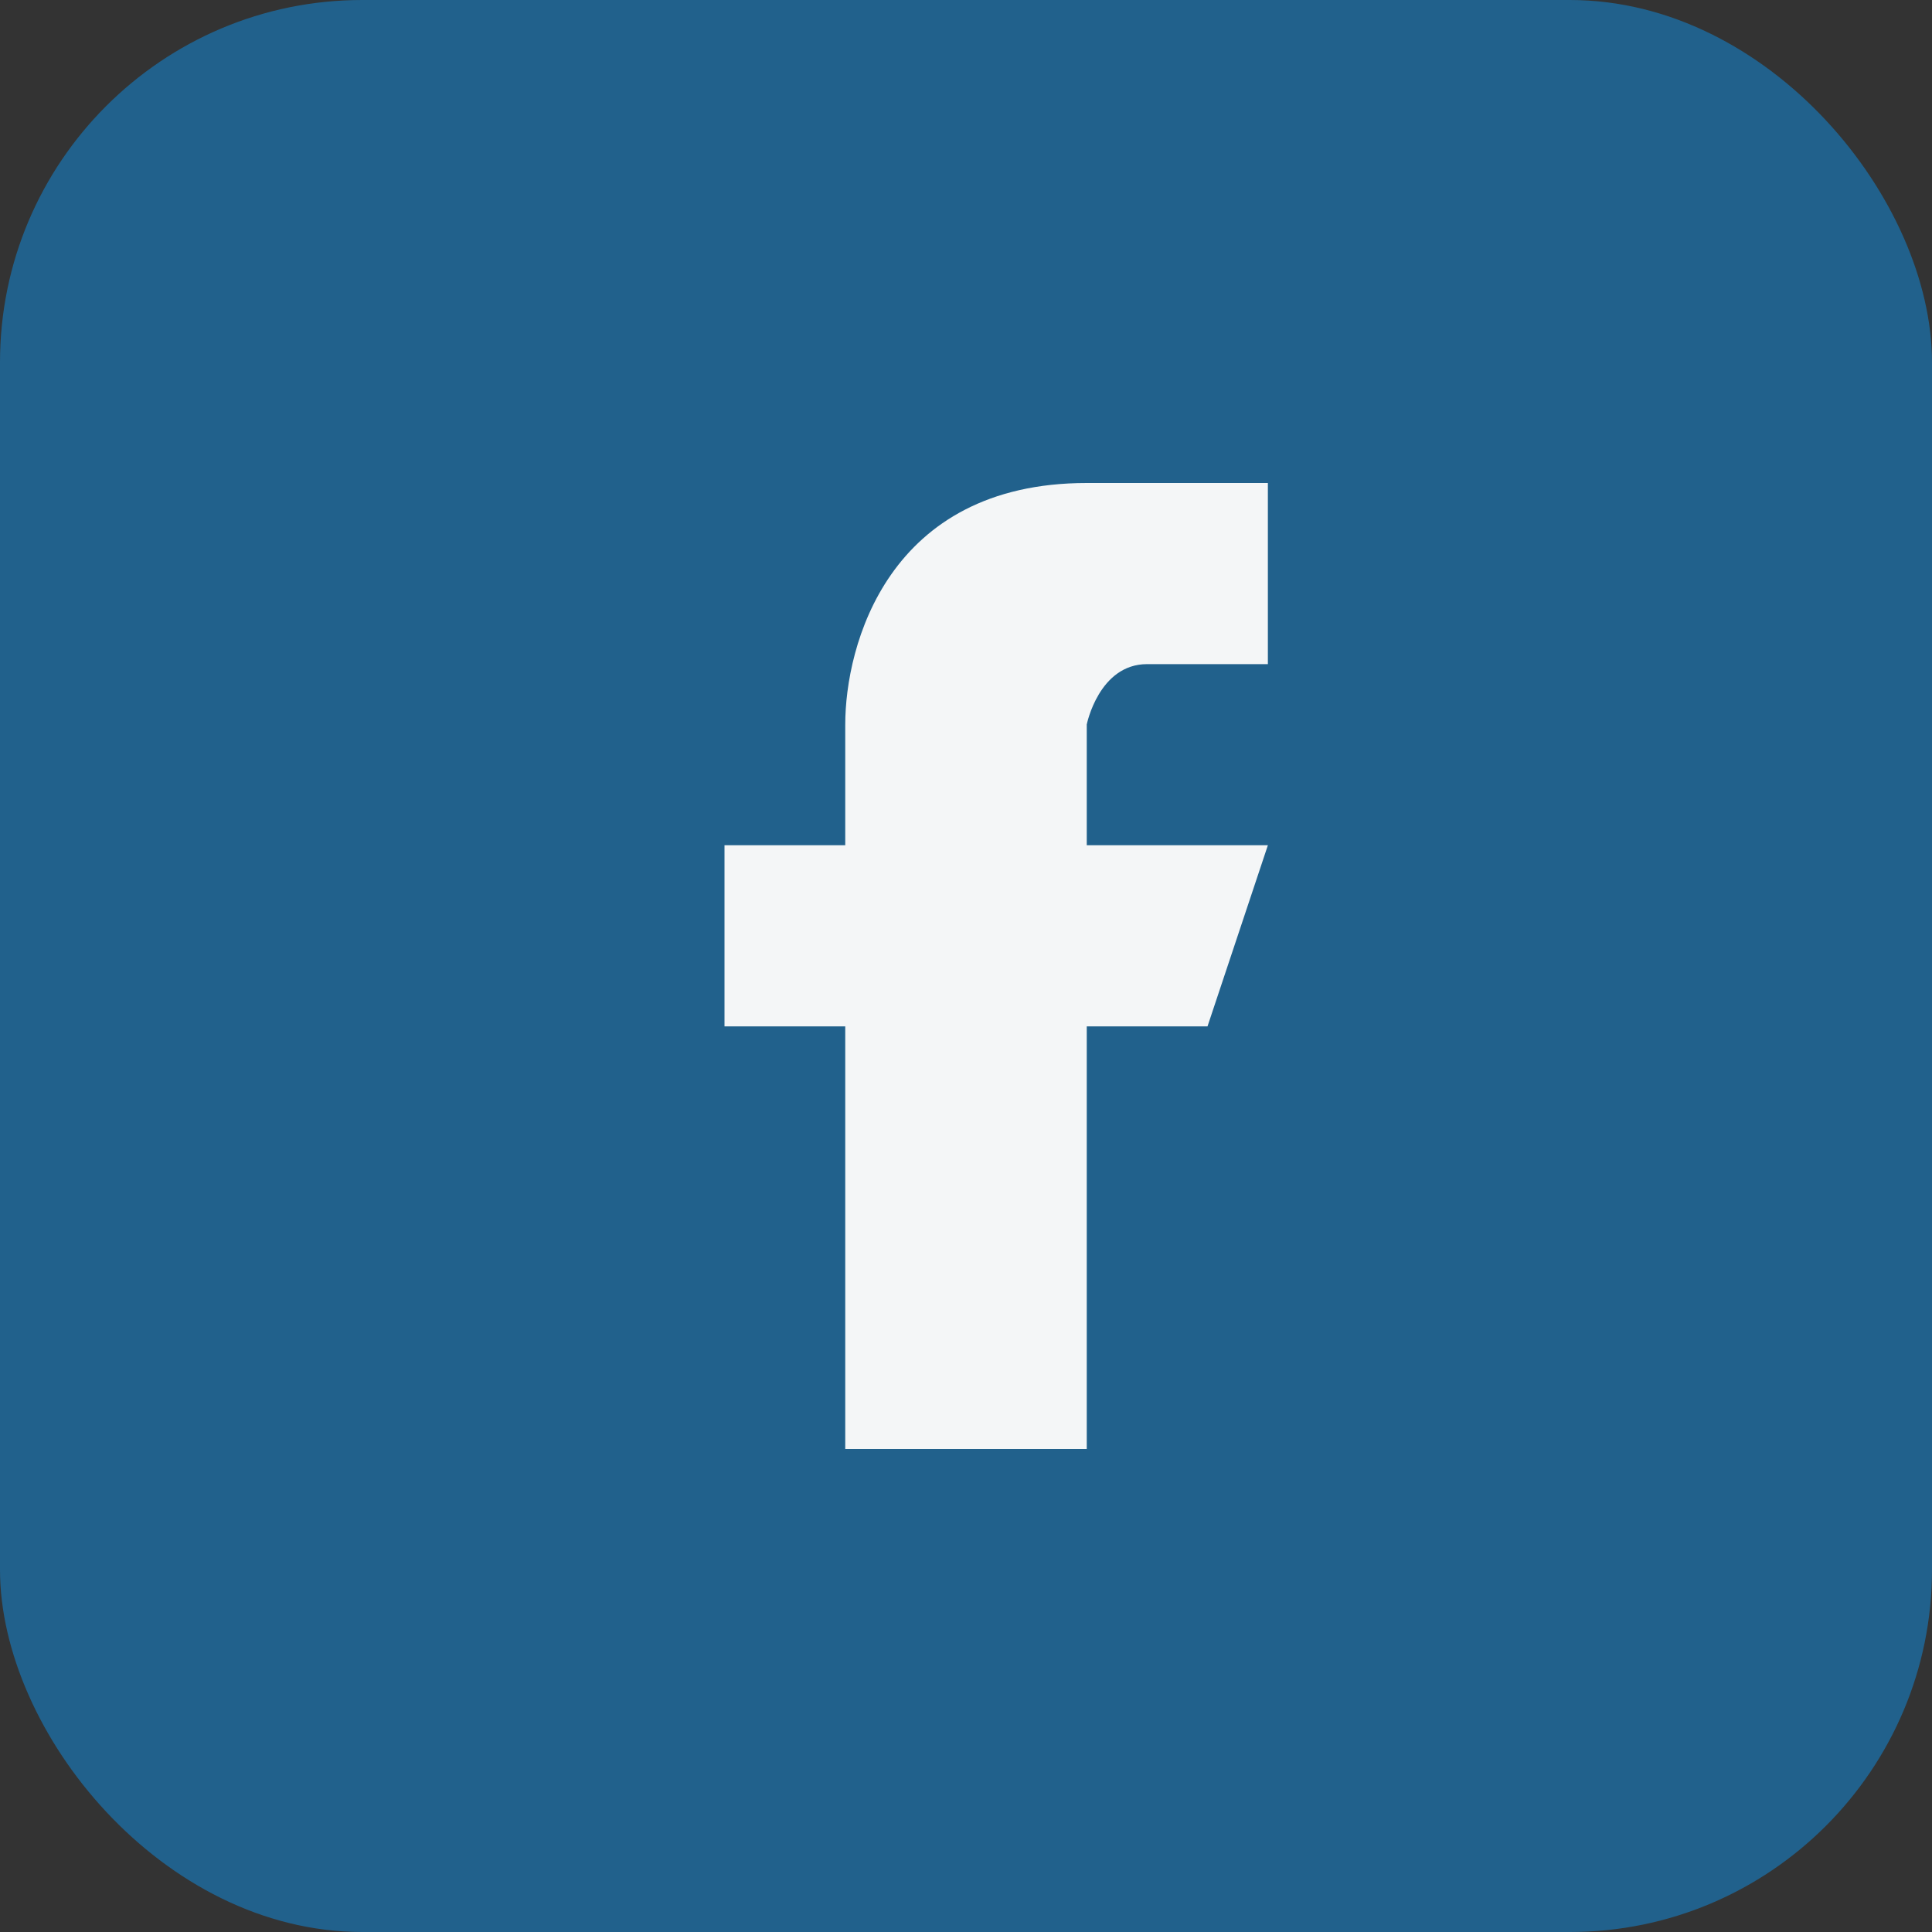 <?xml version="1.0" encoding="UTF-8"?>
<svg xmlns="http://www.w3.org/2000/svg" width="32" height="32" viewBox="0 0 32 32"><rect x="0" y="0" width="32" height="32" fill="#333333" stroke="none"/><rect width="32" height="32" rx="6" fill="#21618C"/><path d="M21 17h-3v7h-4v-7h-2v-3h2v-2c0-1.3.7-4 4-4h3v3h-2c-.8 0-1 1-1 1v2h3l-1 3z" fill="#F4F6F7"/></svg>